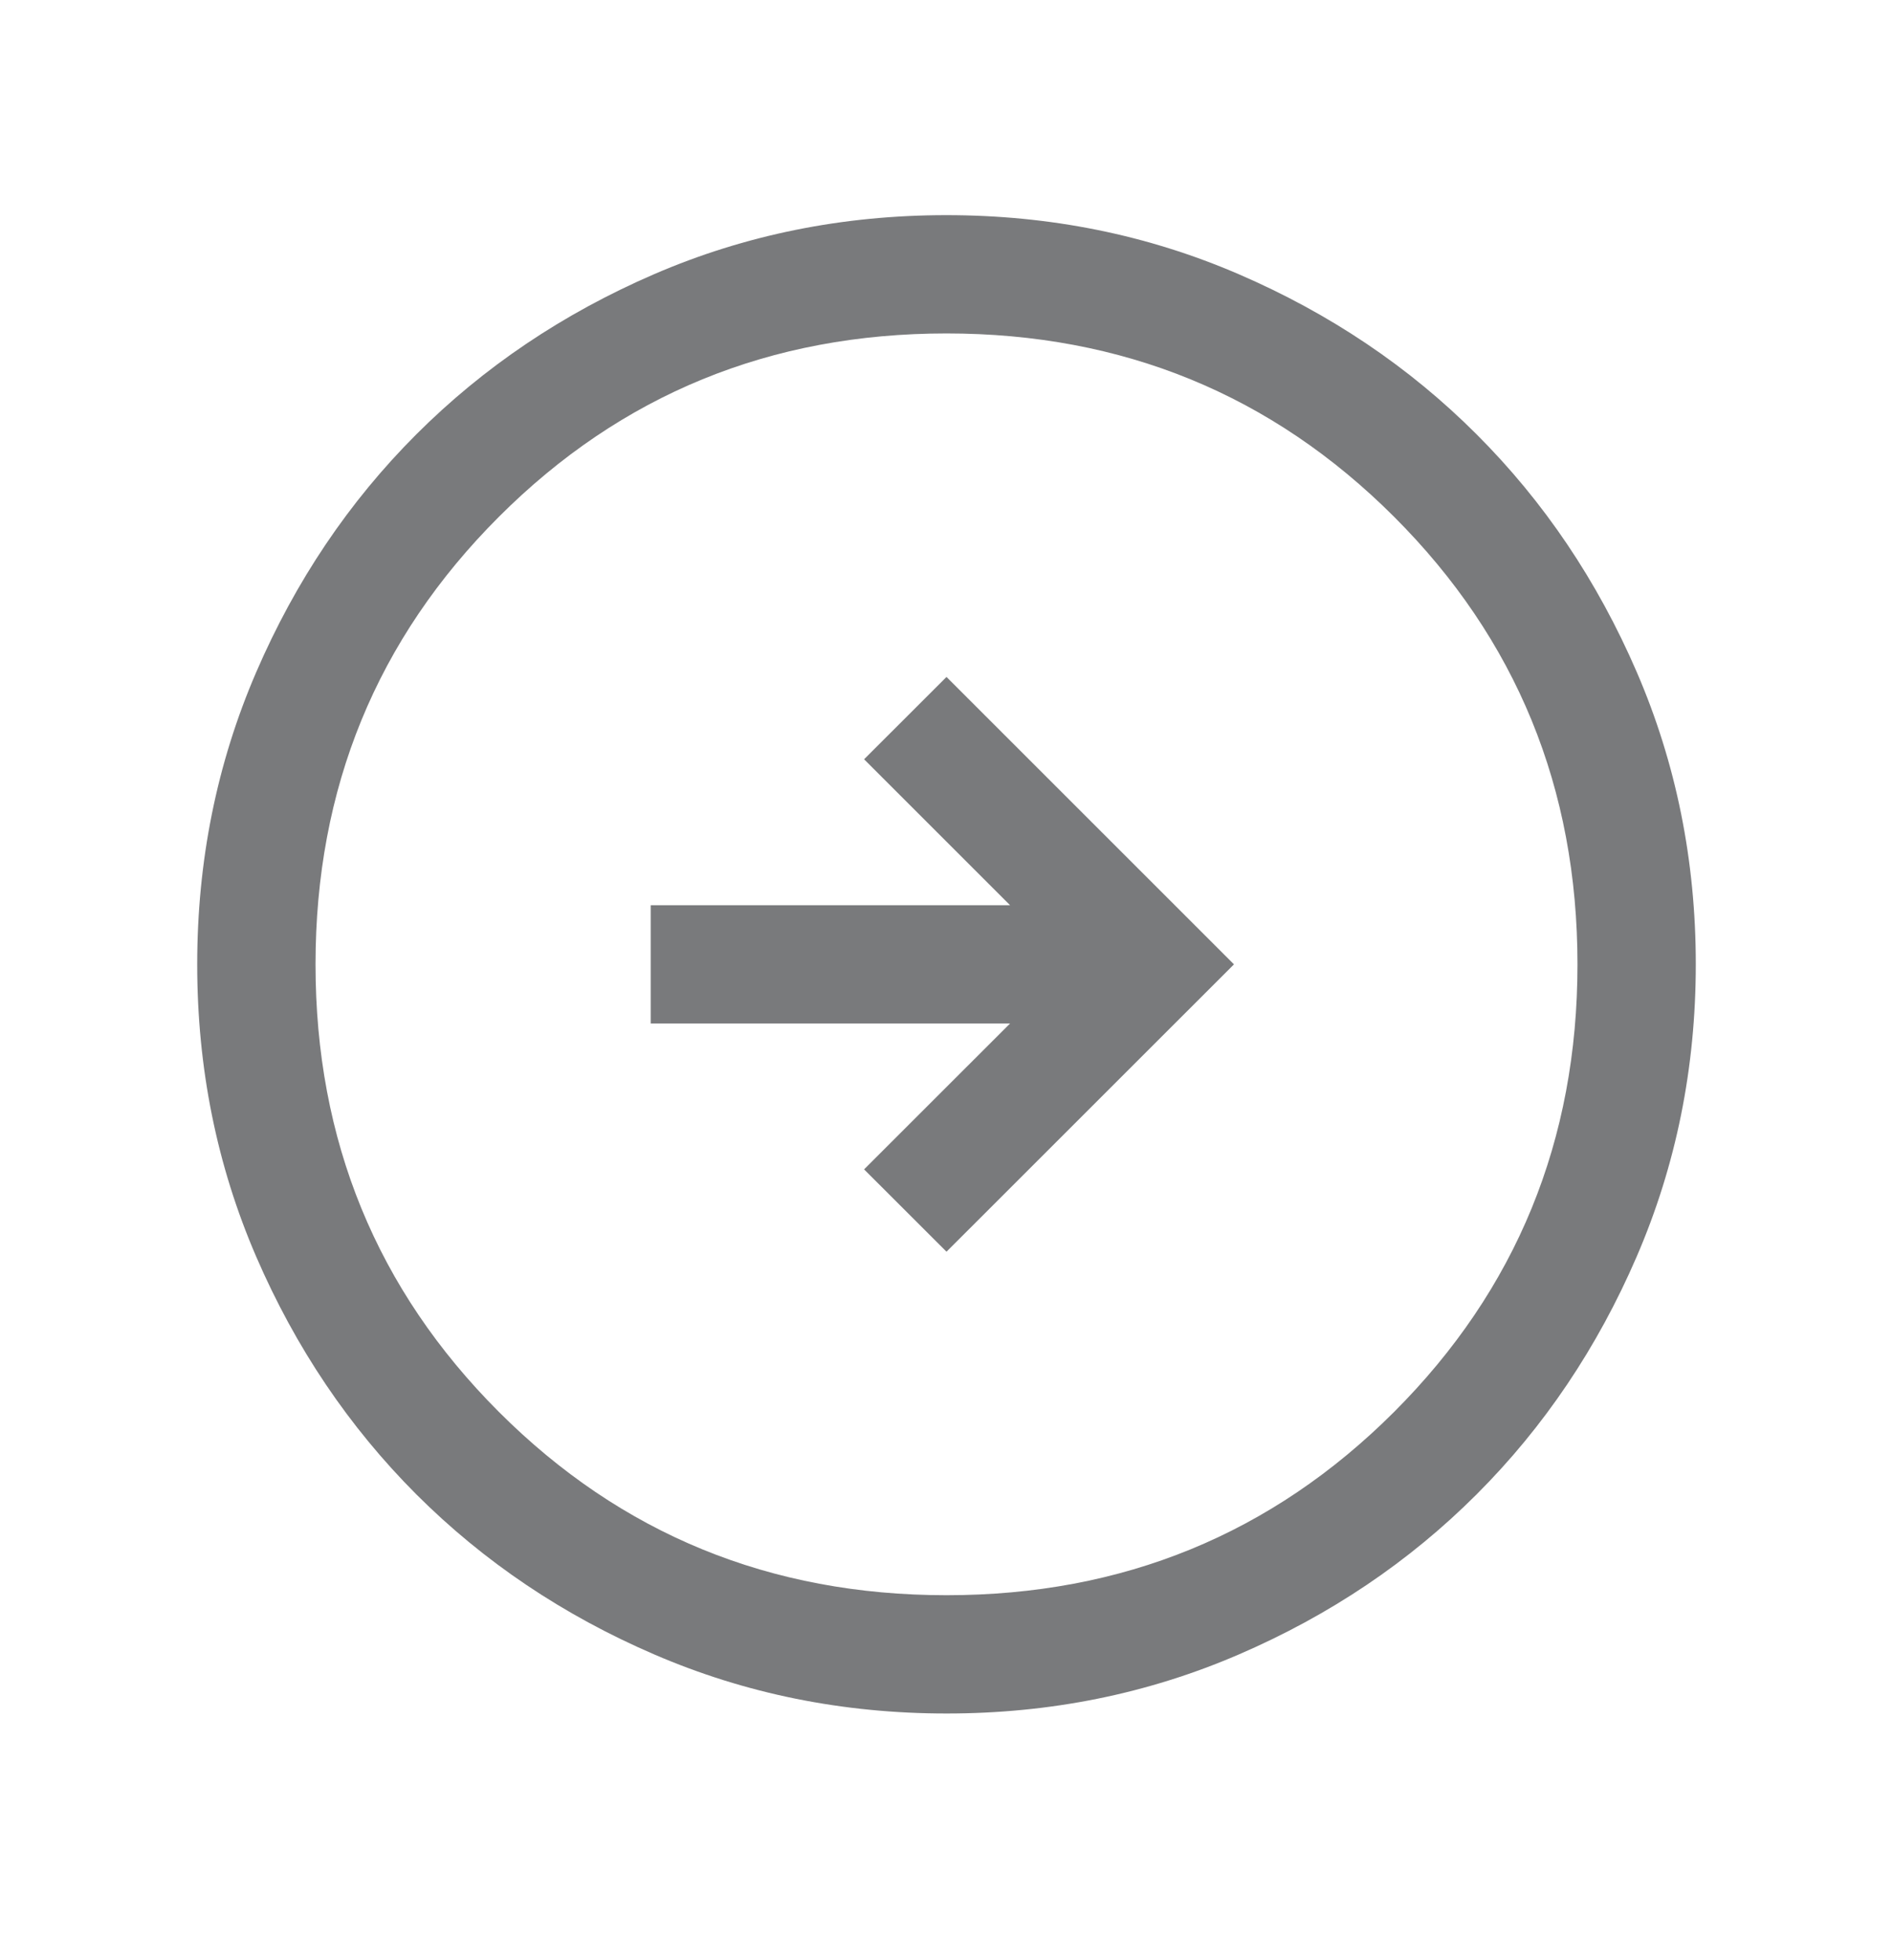 <svg width="28" height="29" viewBox="0 0 28 29" fill="none" xmlns="http://www.w3.org/2000/svg">
<g id="arrow_circle_right">
<mask id="mask0_9429_2151" style="mask-type:alpha" maskUnits="userSpaceOnUse" x="0" y="0" width="28" height="29">
<rect id="Bounding box" y="0.267" width="28" height="28" fill="#D9D9D9"/>
</mask>
<g mask="url(#mask0_9429_2151)">
<path id="arrow_circle_right_2" d="M14 18.518L18.252 14.267L14 10.015L12.781 11.233L14.94 13.392H9.625V15.142H14.94L12.781 17.3L14 18.518ZM14.002 25.35C12.469 25.35 11.028 25.059 9.679 24.477C8.33 23.896 7.157 23.106 6.159 22.109C5.162 21.111 4.372 19.939 3.789 18.59C3.207 17.242 2.917 15.802 2.917 14.269C2.917 12.736 3.207 11.295 3.789 9.946C4.371 8.597 5.16 7.424 6.158 6.426C7.155 5.429 8.328 4.639 9.676 4.056C11.024 3.474 12.465 3.183 13.998 3.183C15.531 3.183 16.972 3.474 18.321 4.056C19.669 4.638 20.843 5.427 21.84 6.425C22.838 7.422 23.628 8.595 24.21 9.943C24.792 11.291 25.083 12.732 25.083 14.265C25.083 15.798 24.792 17.239 24.21 18.588C23.629 19.936 22.839 21.11 21.842 22.107C20.845 23.105 19.672 23.895 18.323 24.477C16.975 25.059 15.535 25.35 14.002 25.35ZM14 23.6C16.605 23.6 18.812 22.696 20.621 20.888C22.429 19.079 23.333 16.872 23.333 14.267C23.333 11.661 22.429 9.454 20.621 7.646C18.812 5.838 16.605 4.933 14 4.933C11.394 4.933 9.187 5.838 7.379 7.646C5.571 9.454 4.667 11.661 4.667 14.267C4.667 16.872 5.571 19.079 7.379 20.888C9.187 22.696 11.394 23.6 14 23.6Z" fill="#797A7C"/>
</g>
</g>
</svg>
